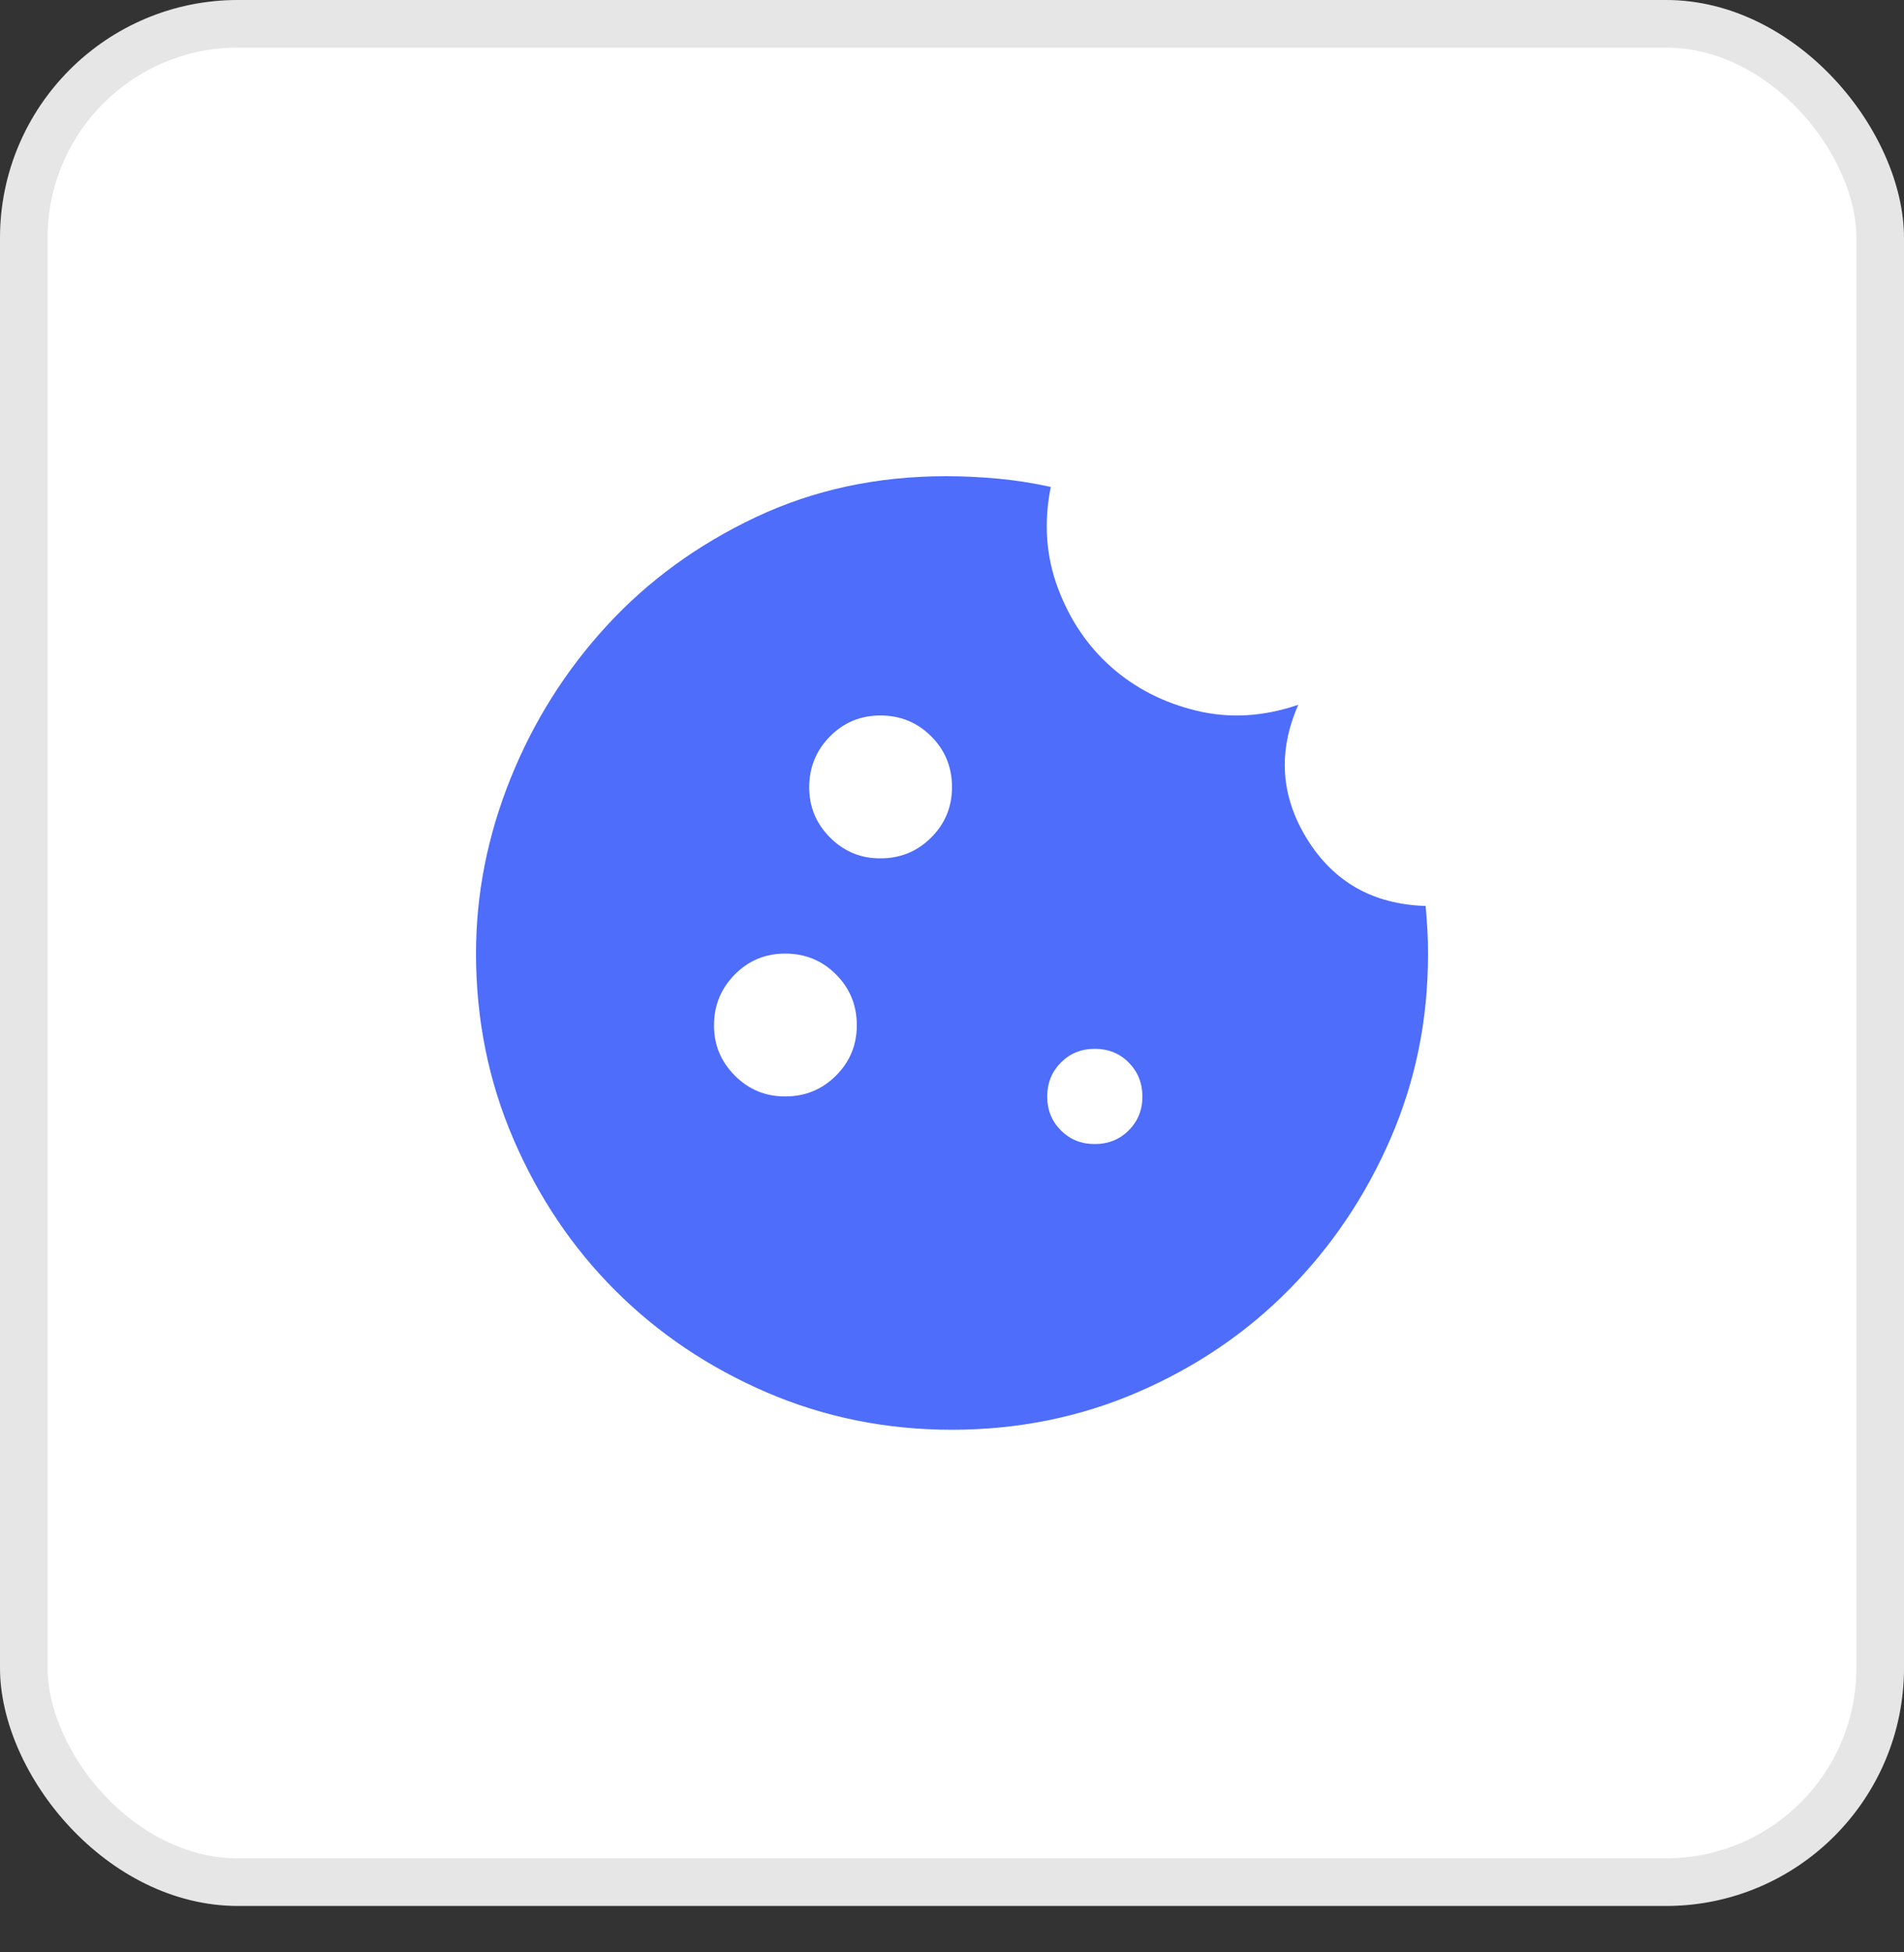 <svg xmlns="http://www.w3.org/2000/svg" width="40" height="41" viewBox="0 0 40 41" fill="none"><rect x="0" y="0" width="40" height="41" fill="#333333" stroke="none"/><rect width="40" height="40.025" rx="5" fill="white"></rect><rect x="0.5" y="0.5" width="39" height="39.025" rx="4.5" stroke="black" stroke-opacity="0.1"></rect><path d="M16.1 29.237C17.317 29.762 18.617 30.025 20 30.025C21.383 30.024 22.683 29.762 23.9 29.237C25.117 28.712 26.176 27.996 27.075 27.087C27.974 26.178 28.687 25.12 29.212 23.912C29.737 22.704 30 21.417 30 20.05C30.001 19.866 29.997 19.695 29.988 19.537C29.979 19.379 29.967 19.208 29.95 19.025C28.851 18.992 28.022 18.525 27.463 17.625C26.904 16.725 26.842 15.783 27.275 14.8C26.542 15.051 25.83 15.092 25.138 14.925C24.446 14.758 23.85 14.453 23.35 14.012C22.85 13.571 22.475 13.017 22.225 12.35C21.975 11.683 21.925 10.975 22.075 10.225C21.692 10.142 21.317 10.083 20.95 10.05C20.583 10.017 20.225 10 19.875 10C18.425 10 17.092 10.287 15.875 10.862C14.658 11.437 13.617 12.195 12.75 13.137C11.883 14.079 11.208 15.15 10.725 16.35C10.242 17.55 10 18.775 10 20.025C10.001 21.408 10.263 22.708 10.788 23.925C11.313 25.142 12.025 26.201 12.925 27.1C13.825 27.999 14.883 28.712 16.1 29.237Z" fill="#4D6DFA"></path><path d="M18.5 18.025C18.917 18.025 19.271 17.879 19.563 17.588C19.855 17.297 20.001 16.942 20 16.525C19.999 16.108 19.854 15.754 19.563 15.463C19.272 15.172 18.918 15.026 18.5 15.025C18.082 15.024 17.728 15.17 17.438 15.463C17.148 15.756 17.002 16.11 17 16.525C16.998 16.94 17.144 17.294 17.438 17.588C17.732 17.882 18.086 18.028 18.5 18.025ZM16.5 23.025C16.917 23.025 17.271 22.879 17.563 22.588C17.855 22.297 18.001 21.942 18 21.525C17.999 21.108 17.854 20.754 17.563 20.463C17.272 20.172 16.918 20.026 16.5 20.025C16.082 20.024 15.728 20.17 15.438 20.463C15.148 20.756 15.002 21.11 15 21.525C14.998 21.94 15.144 22.294 15.438 22.588C15.732 22.882 16.086 23.028 16.5 23.025ZM23 24.025C23.283 24.025 23.521 23.929 23.713 23.737C23.905 23.545 24.001 23.308 24 23.025C23.999 22.742 23.903 22.505 23.712 22.313C23.521 22.121 23.283 22.025 23 22.025C22.717 22.025 22.479 22.121 22.288 22.313C22.097 22.505 22.001 22.742 22 23.025C21.999 23.308 22.095 23.545 22.288 23.738C22.481 23.931 22.718 24.026 23 24.025Z" fill="white"></path></svg>